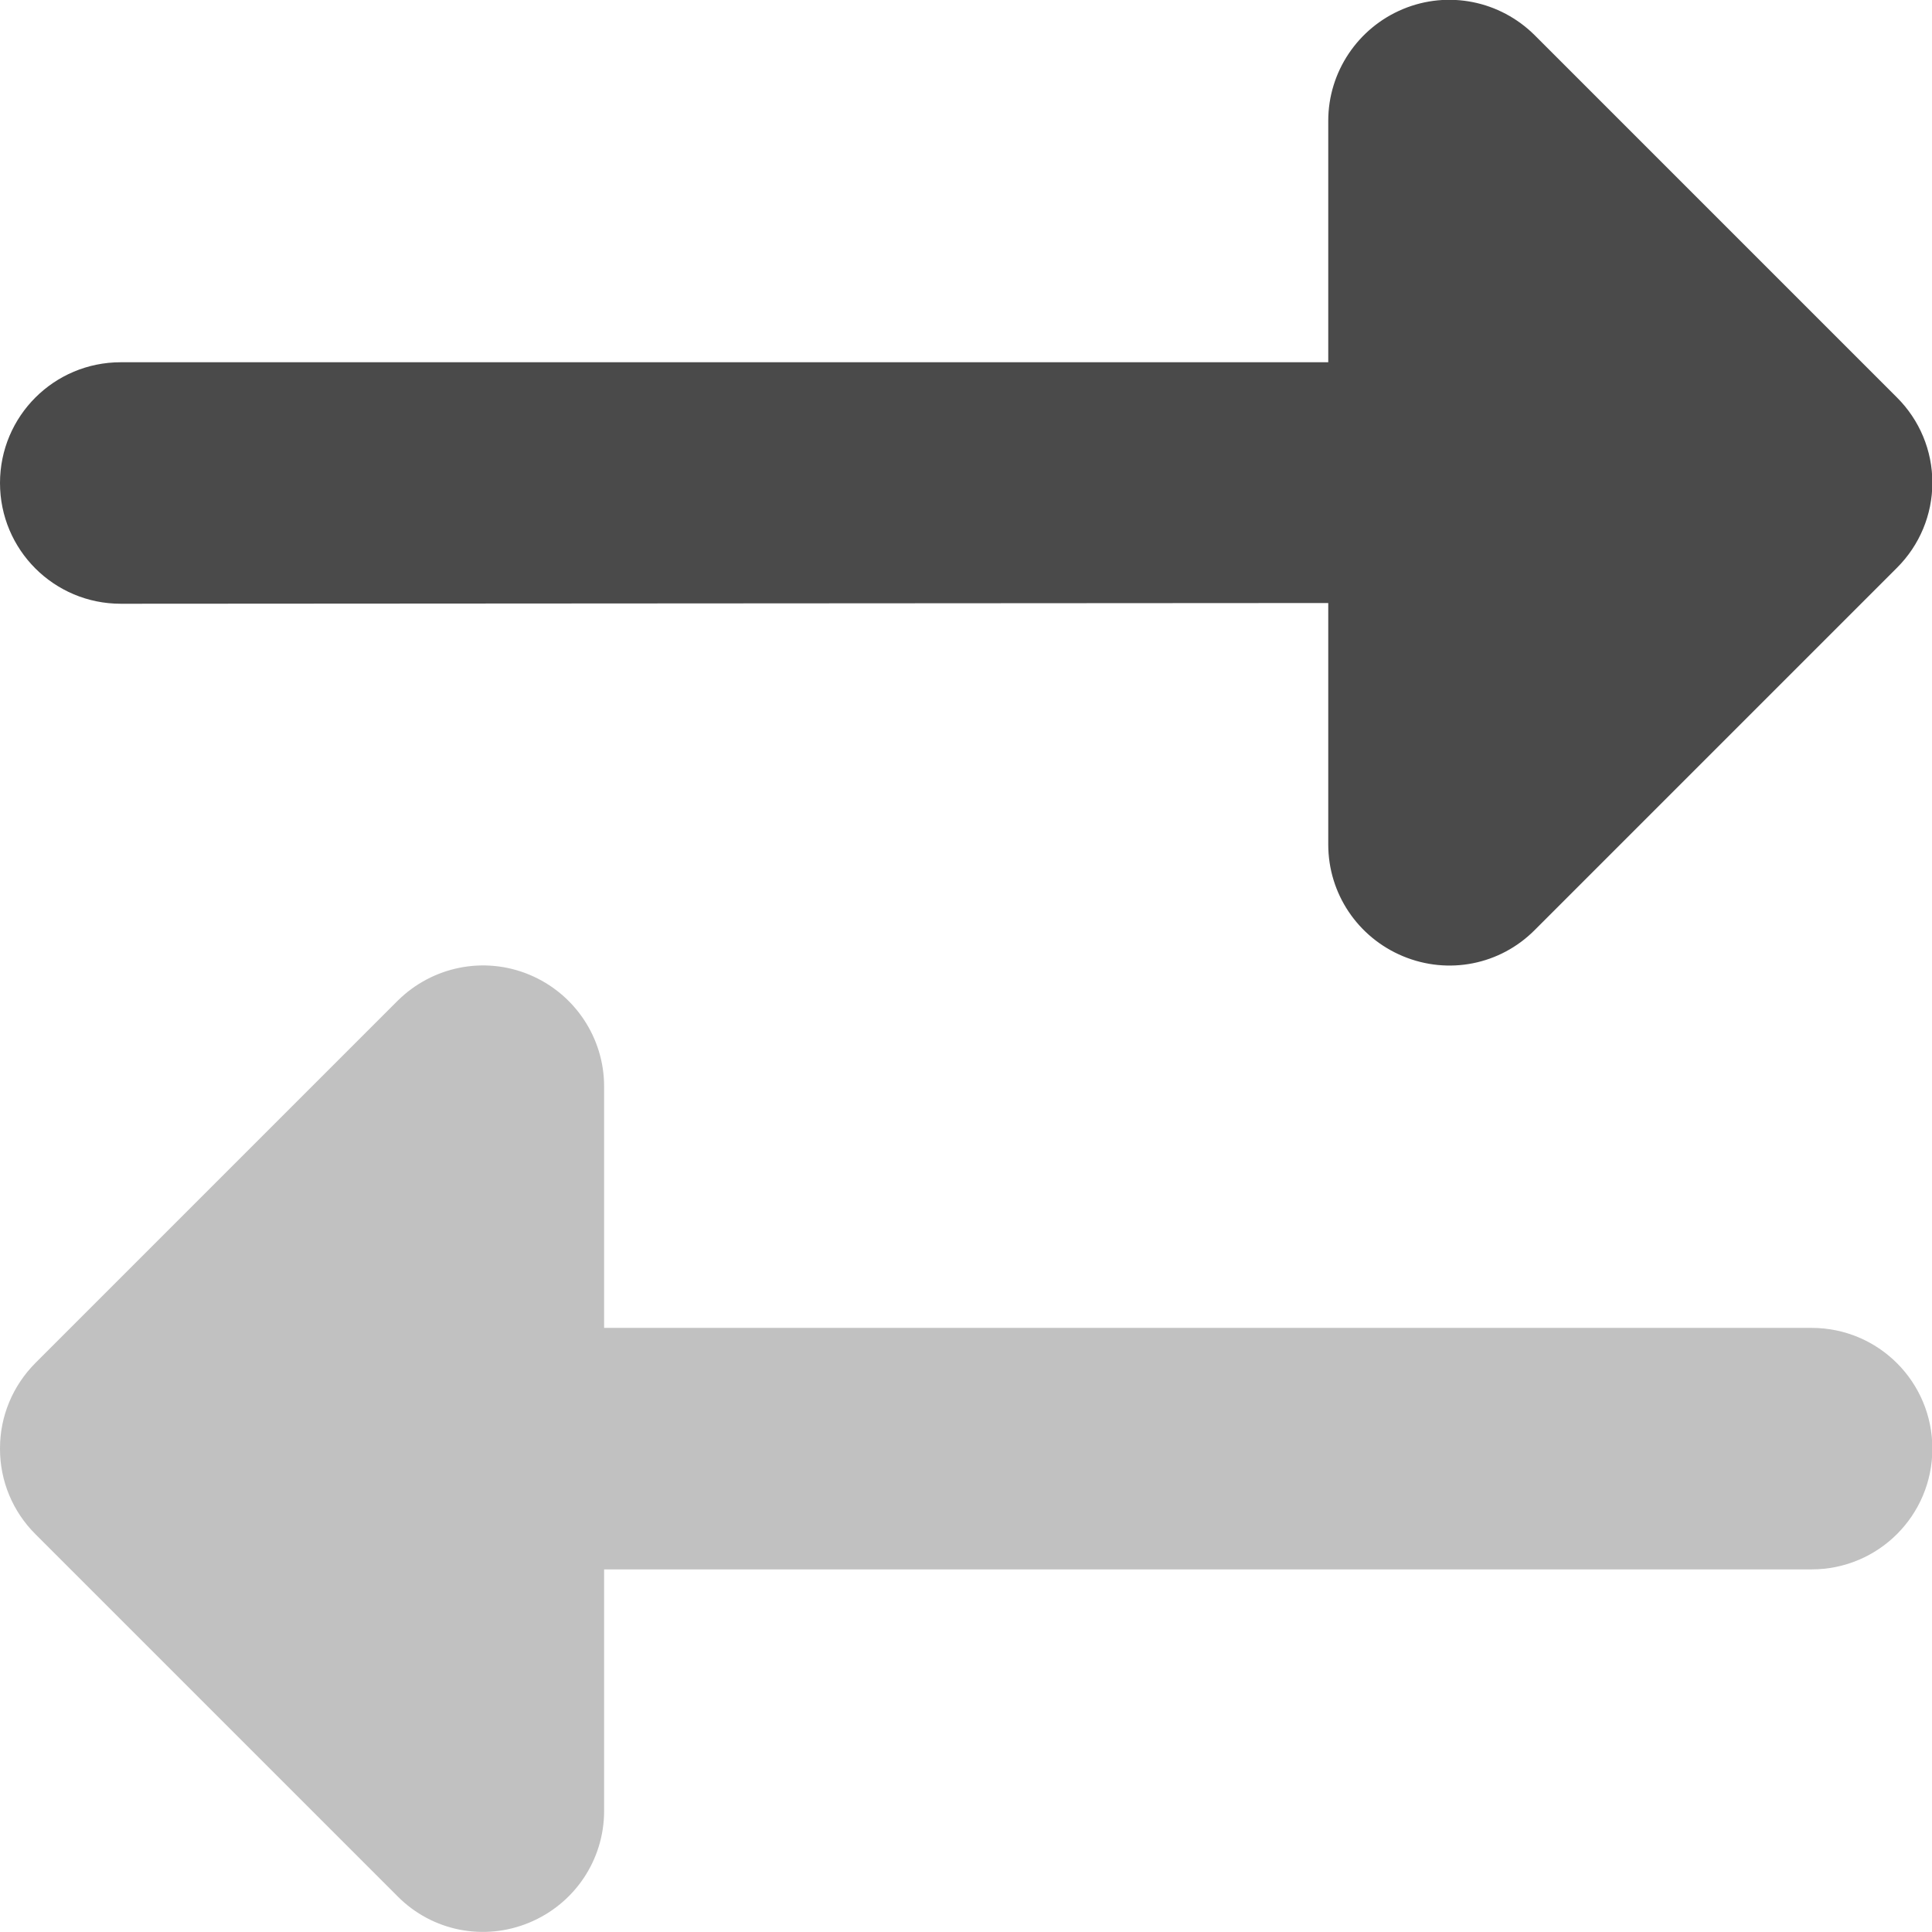<svg width="16" height="16" viewBox="0 0 16 16" fill="none" xmlns="http://www.w3.org/2000/svg">
<g id="Transfer" clip-path="url(#clip0_4_95)">
<path id="Vector" opacity="0.4" d="M0 12C0 12.266 0.106 12.519 0.294 12.706L3.294 15.706C3.581 15.994 4.009 16.078 4.384 15.922C4.759 15.766 5.003 15.403 5.003 14.997V12.997H15.003C15.556 12.997 16.003 12.55 16.003 11.997C16.003 11.444 15.556 10.997 15.003 10.997H5.003V8.997C5.003 8.594 4.759 8.228 4.384 8.072C4.009 7.916 3.581 8.003 3.294 8.287L0.294 11.287C0.106 11.475 0 11.728 0 11.994L0 12Z" fill="#666666"/>
<path id="Vector_2" d="M0 4C0 3.447 0.447 3 1 3H11V1C11 0.597 11.244 0.231 11.619 0.075C11.994 -0.081 12.422 0.006 12.709 0.291L15.709 3.291C15.897 3.478 16.003 3.731 16.003 3.997C16.003 4.263 15.897 4.516 15.709 4.703L12.709 7.703C12.422 7.991 11.994 8.075 11.619 7.919C11.244 7.763 11 7.4 11 6.994V4.994L1 5C0.447 5 0 4.553 0 4Z" fill="#4A4A4A"/>
</g>
<defs>
<clipPath id="clip0_4_95">
<rect width="16" height="16" fill="white"/>
</clipPath>
</defs>
</svg>
